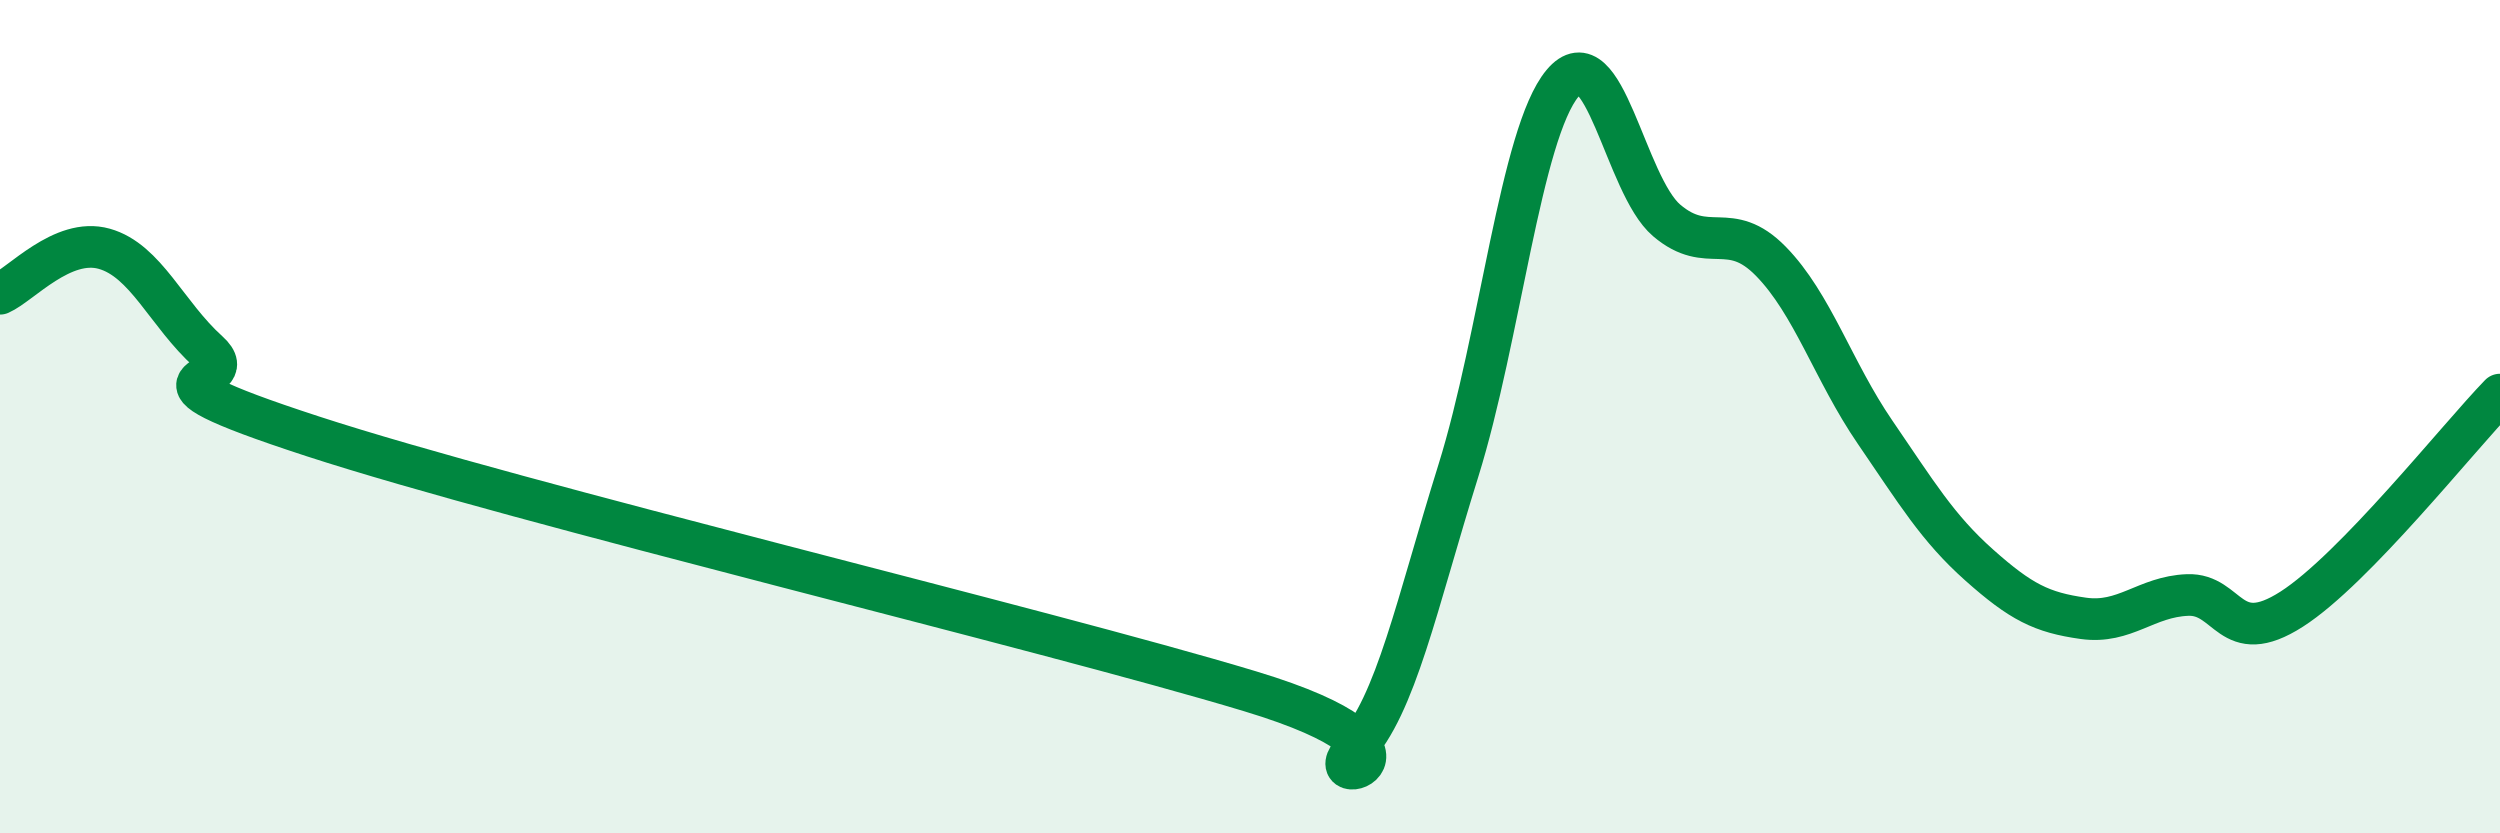 
    <svg width="60" height="20" viewBox="0 0 60 20" xmlns="http://www.w3.org/2000/svg">
      <path
        d="M 0,7.05 C 0.5,6.83 1.5,5.69 2.5,5.97 C 3.5,6.25 4,7.54 5,8.44 C 6,9.34 2.5,8.84 7.5,10.47 C 12.5,12.1 25,15.08 30,16.59 C 35,18.1 31.5,19.06 32.5,18 C 33.5,16.94 34,14.5 35,11.3 C 36,8.1 36.5,3.2 37.5,2 C 38.5,0.8 39,4.44 40,5.29 C 41,6.14 41.5,5.25 42.5,6.27 C 43.5,7.29 44,8.91 45,10.37 C 46,11.83 46.5,12.67 47.5,13.56 C 48.5,14.45 49,14.7 50,14.84 C 51,14.98 51.5,14.32 52.5,14.28 C 53.5,14.24 53.5,15.58 55,14.62 C 56.5,13.66 59,10.5 60,9.47L60 20L0 20Z"
        fill="#008740"
        opacity="0.1"
        stroke-linecap="round"
        stroke-linejoin="round"
      />
      <path
        d="M 0,7.05 C 0.5,6.83 1.5,5.69 2.5,5.97 C 3.5,6.25 4,7.54 5,8.44 C 6,9.34 2.5,8.84 7.5,10.47 C 12.5,12.1 25,15.08 30,16.59 C 35,18.1 31.5,19.06 32.5,18 C 33.5,16.94 34,14.5 35,11.3 C 36,8.1 36.5,3.2 37.5,2 C 38.5,0.8 39,4.44 40,5.29 C 41,6.14 41.5,5.25 42.5,6.27 C 43.5,7.29 44,8.91 45,10.37 C 46,11.83 46.5,12.67 47.5,13.56 C 48.5,14.45 49,14.7 50,14.84 C 51,14.98 51.5,14.32 52.5,14.28 C 53.5,14.24 53.5,15.58 55,14.62 C 56.5,13.66 59,10.5 60,9.47"
        stroke="#008740"
        stroke-width="1"
        fill="none"
        stroke-linecap="round"
        stroke-linejoin="round"
      />
    </svg>
  